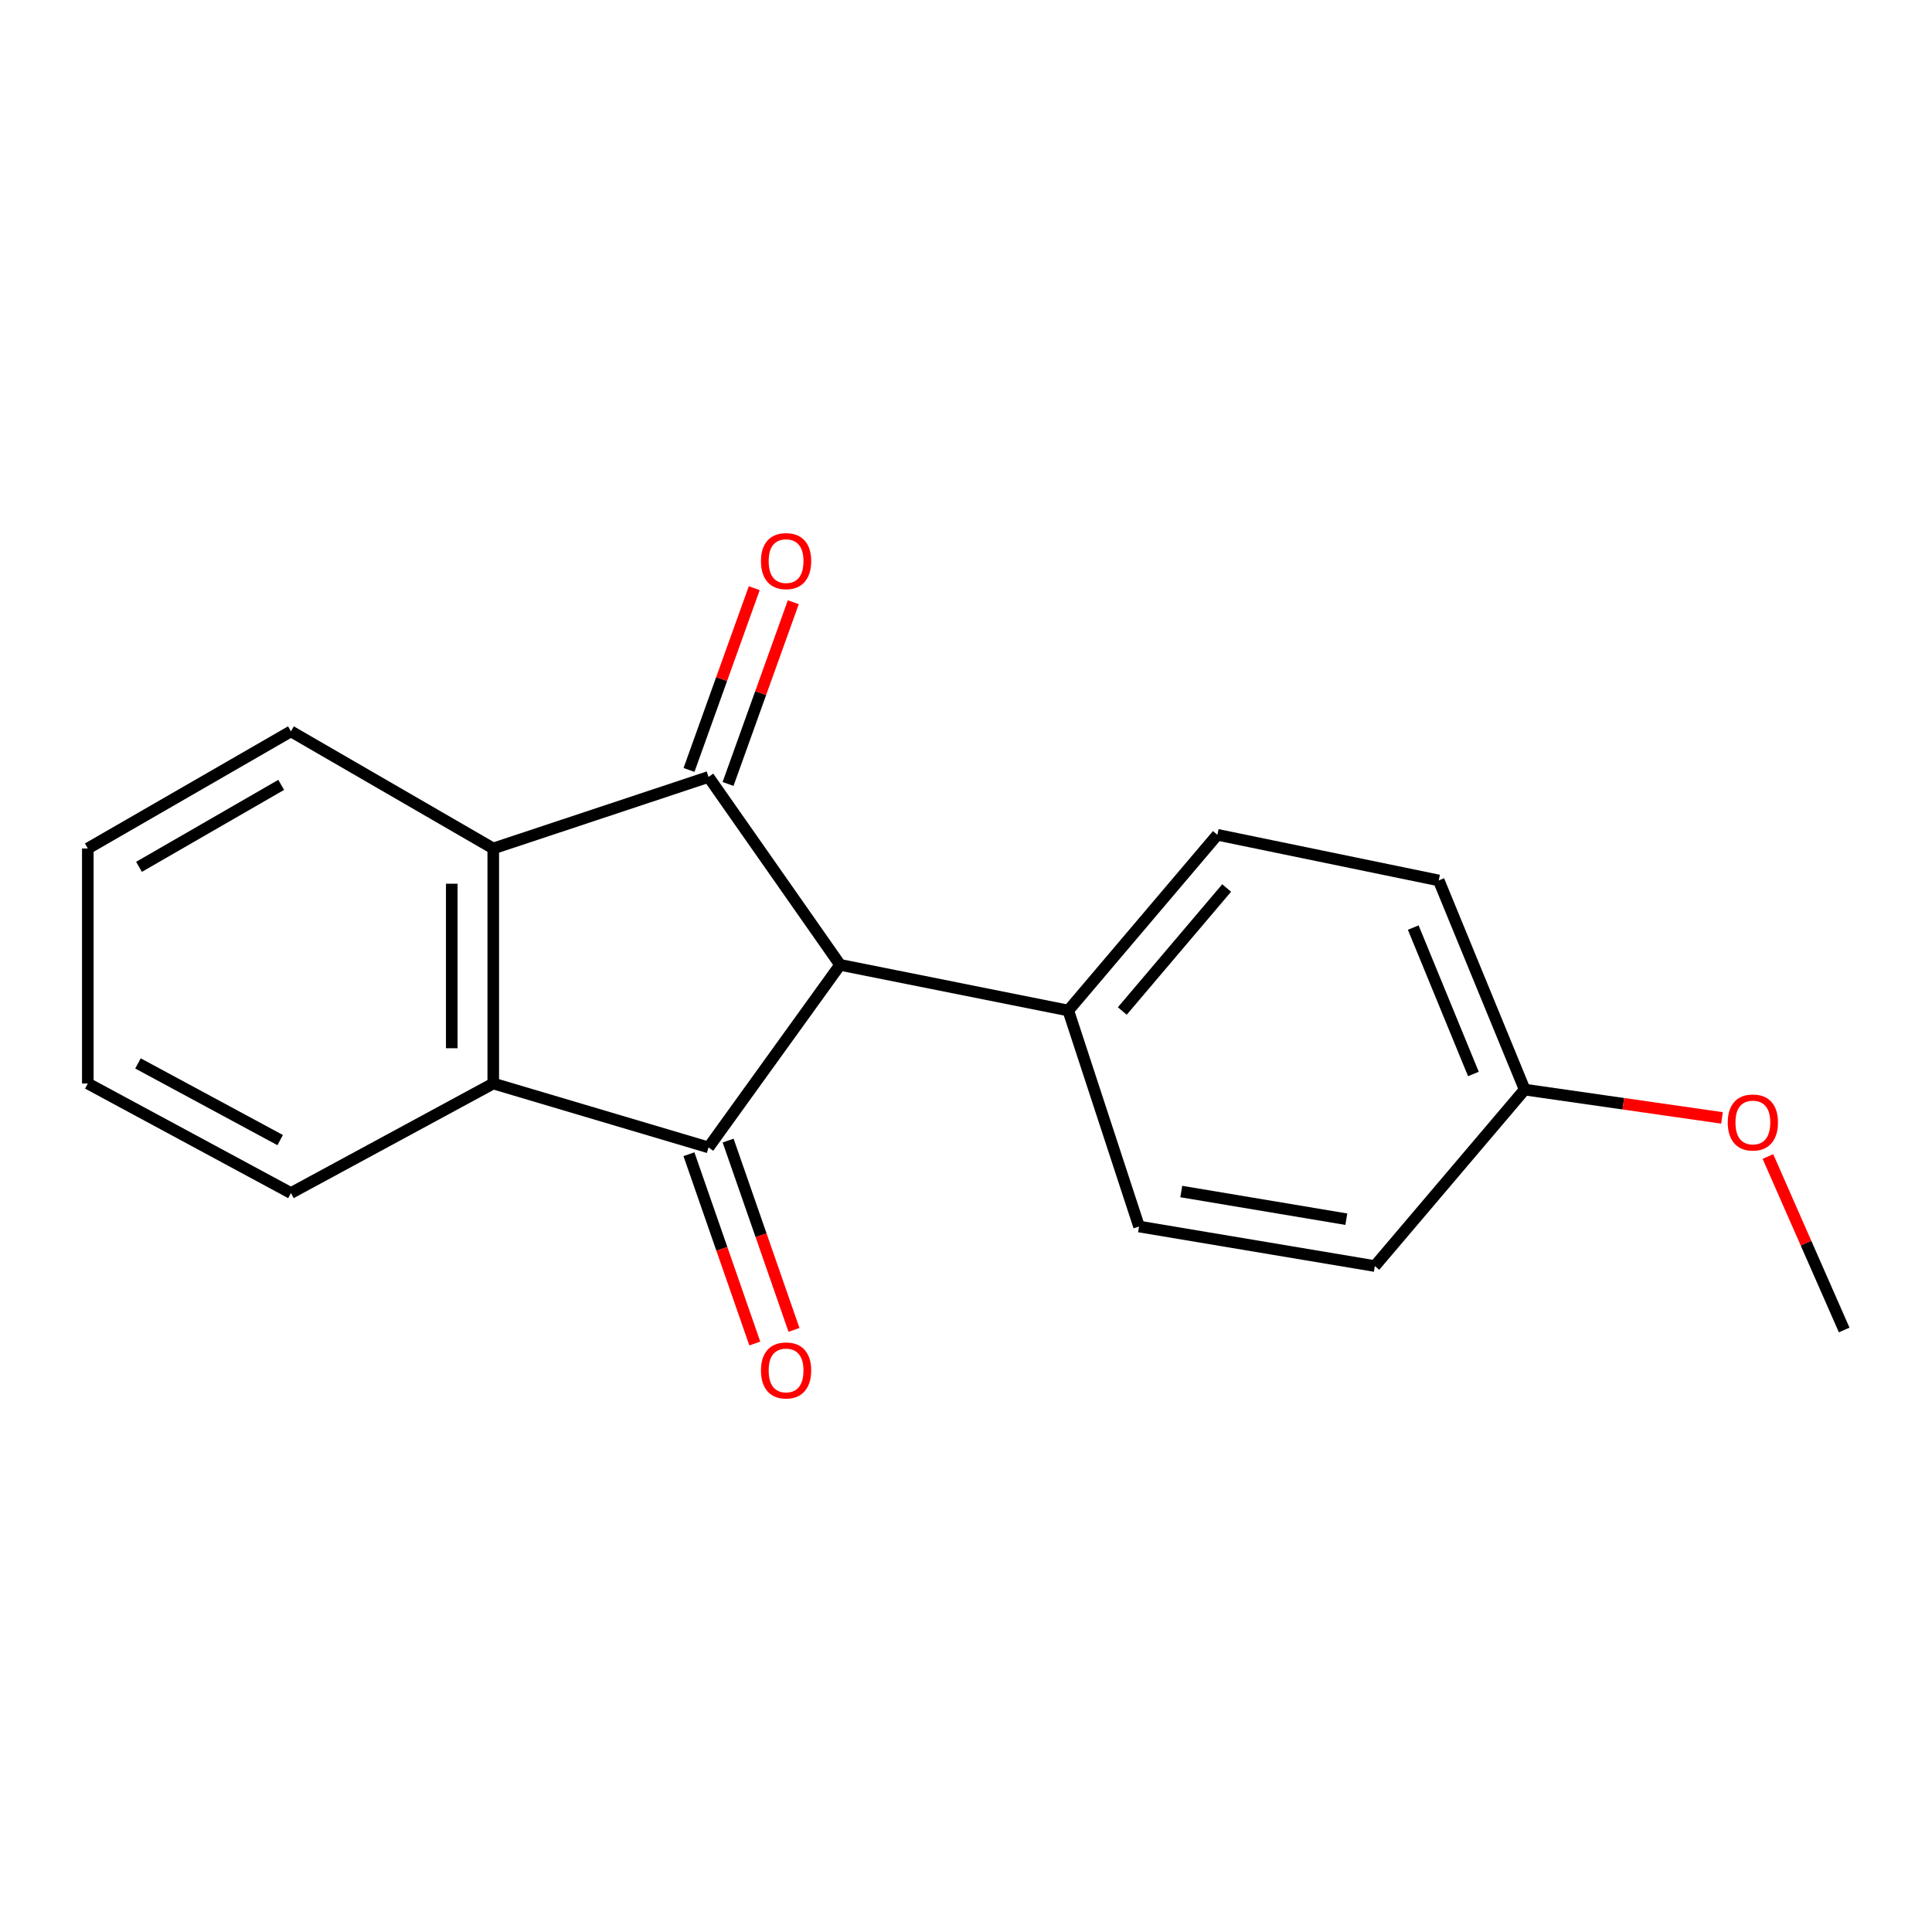 <?xml version='1.0' encoding='iso-8859-1'?>
<svg version='1.1' baseProfile='full'
              xmlns='http://www.w3.org/2000/svg'
                      xmlns:rdkit='http://www.rdkit.org/xml'
                      xmlns:xlink='http://www.w3.org/1999/xlink'
                  xml:space='preserve'
width='1000px' height='1000px' viewBox='0 0 1000 1000'>
<!-- END OF HEADER -->
<rect style='opacity:1.0;fill:#FFFFFF;stroke:none' width='1000' height='1000' x='0' y='0'> </rect>
<path class='bond-1' d='M 366.733,402.149 L 434.84,499.406' style='fill:none;fill-rule:evenodd;stroke:#000000;stroke-width:6px;stroke-linecap:butt;stroke-linejoin:miter;stroke-opacity:1' />
<path class='bond-2' d='M 366.733,402.149 L 255.313,439.162' style='fill:none;fill-rule:evenodd;stroke:#000000;stroke-width:6px;stroke-linecap:butt;stroke-linejoin:miter;stroke-opacity:1' />
<path class='bond-5' d='M 376.84,405.778 L 393.727,358.742' style='fill:none;fill-rule:evenodd;stroke:#000000;stroke-width:6px;stroke-linecap:butt;stroke-linejoin:miter;stroke-opacity:1' />
<path class='bond-5' d='M 393.727,358.742 L 410.613,311.706' style='fill:none;fill-rule:evenodd;stroke:#FF0000;stroke-width:6px;stroke-linecap:butt;stroke-linejoin:miter;stroke-opacity:1' />
<path class='bond-5' d='M 356.626,398.521 L 373.512,351.485' style='fill:none;fill-rule:evenodd;stroke:#000000;stroke-width:6px;stroke-linecap:butt;stroke-linejoin:miter;stroke-opacity:1' />
<path class='bond-5' d='M 373.512,351.485 L 390.399,304.449' style='fill:none;fill-rule:evenodd;stroke:#FF0000;stroke-width:6px;stroke-linecap:butt;stroke-linejoin:miter;stroke-opacity:1' />
<path class='bond-0' d='M 366.733,593.895 L 434.84,499.406' style='fill:none;fill-rule:evenodd;stroke:#000000;stroke-width:6px;stroke-linecap:butt;stroke-linejoin:miter;stroke-opacity:1' />
<path class='bond-6' d='M 356.59,597.424 L 373.637,646.416' style='fill:none;fill-rule:evenodd;stroke:#000000;stroke-width:6px;stroke-linecap:butt;stroke-linejoin:miter;stroke-opacity:1' />
<path class='bond-6' d='M 373.637,646.416 L 390.684,695.408' style='fill:none;fill-rule:evenodd;stroke:#FF0000;stroke-width:6px;stroke-linecap:butt;stroke-linejoin:miter;stroke-opacity:1' />
<path class='bond-6' d='M 376.875,590.366 L 393.922,639.358' style='fill:none;fill-rule:evenodd;stroke:#000000;stroke-width:6px;stroke-linecap:butt;stroke-linejoin:miter;stroke-opacity:1' />
<path class='bond-6' d='M 393.922,639.358 L 410.969,688.35' style='fill:none;fill-rule:evenodd;stroke:#FF0000;stroke-width:6px;stroke-linecap:butt;stroke-linejoin:miter;stroke-opacity:1' />
<path class='bond-18' d='M 366.733,593.895 L 255.313,560.82' style='fill:none;fill-rule:evenodd;stroke:#000000;stroke-width:6px;stroke-linecap:butt;stroke-linejoin:miter;stroke-opacity:1' />
<path class='bond-4' d='M 434.84,499.406 L 552.942,523.043' style='fill:none;fill-rule:evenodd;stroke:#000000;stroke-width:6px;stroke-linecap:butt;stroke-linejoin:miter;stroke-opacity:1' />
<path class='bond-3' d='M 255.313,439.162 L 255.313,560.82' style='fill:none;fill-rule:evenodd;stroke:#000000;stroke-width:6px;stroke-linecap:butt;stroke-linejoin:miter;stroke-opacity:1' />
<path class='bond-3' d='M 233.835,457.411 L 233.835,542.571' style='fill:none;fill-rule:evenodd;stroke:#000000;stroke-width:6px;stroke-linecap:butt;stroke-linejoin:miter;stroke-opacity:1' />
<path class='bond-12' d='M 255.313,439.162 L 150.586,378.548' style='fill:none;fill-rule:evenodd;stroke:#000000;stroke-width:6px;stroke-linecap:butt;stroke-linejoin:miter;stroke-opacity:1' />
<path class='bond-13' d='M 255.313,560.82 L 150.586,617.52' style='fill:none;fill-rule:evenodd;stroke:#000000;stroke-width:6px;stroke-linecap:butt;stroke-linejoin:miter;stroke-opacity:1' />
<path class='bond-7' d='M 552.942,523.043 L 630.117,432.087' style='fill:none;fill-rule:evenodd;stroke:#000000;stroke-width:6px;stroke-linecap:butt;stroke-linejoin:miter;stroke-opacity:1' />
<path class='bond-7' d='M 580.895,523.295 L 634.918,459.625' style='fill:none;fill-rule:evenodd;stroke:#000000;stroke-width:6px;stroke-linecap:butt;stroke-linejoin:miter;stroke-opacity:1' />
<path class='bond-8' d='M 552.942,523.043 L 589.573,634.845' style='fill:none;fill-rule:evenodd;stroke:#000000;stroke-width:6px;stroke-linecap:butt;stroke-linejoin:miter;stroke-opacity:1' />
<path class='bond-11' d='M 630.117,432.087 L 744.687,455.712' style='fill:none;fill-rule:evenodd;stroke:#000000;stroke-width:6px;stroke-linecap:butt;stroke-linejoin:miter;stroke-opacity:1' />
<path class='bond-10' d='M 589.573,634.845 L 711.612,655.308' style='fill:none;fill-rule:evenodd;stroke:#000000;stroke-width:6px;stroke-linecap:butt;stroke-linejoin:miter;stroke-opacity:1' />
<path class='bond-10' d='M 611.43,616.733 L 696.858,631.057' style='fill:none;fill-rule:evenodd;stroke:#000000;stroke-width:6px;stroke-linecap:butt;stroke-linejoin:miter;stroke-opacity:1' />
<path class='bond-9' d='M 789.169,563.97 L 711.612,655.308' style='fill:none;fill-rule:evenodd;stroke:#000000;stroke-width:6px;stroke-linecap:butt;stroke-linejoin:miter;stroke-opacity:1' />
<path class='bond-14' d='M 789.169,563.97 L 840.235,571.295' style='fill:none;fill-rule:evenodd;stroke:#000000;stroke-width:6px;stroke-linecap:butt;stroke-linejoin:miter;stroke-opacity:1' />
<path class='bond-14' d='M 840.235,571.295 L 891.3,578.62' style='fill:none;fill-rule:evenodd;stroke:#FF0000;stroke-width:6px;stroke-linecap:butt;stroke-linejoin:miter;stroke-opacity:1' />
<path class='bond-20' d='M 789.169,563.97 L 744.687,455.712' style='fill:none;fill-rule:evenodd;stroke:#000000;stroke-width:6px;stroke-linecap:butt;stroke-linejoin:miter;stroke-opacity:1' />
<path class='bond-20' d='M 762.631,555.894 L 731.494,480.113' style='fill:none;fill-rule:evenodd;stroke:#000000;stroke-width:6px;stroke-linecap:butt;stroke-linejoin:miter;stroke-opacity:1' />
<path class='bond-16' d='M 150.586,378.548 L 45.455,439.162' style='fill:none;fill-rule:evenodd;stroke:#000000;stroke-width:6px;stroke-linecap:butt;stroke-linejoin:miter;stroke-opacity:1' />
<path class='bond-16' d='M 145.544,406.247 L 71.952,448.676' style='fill:none;fill-rule:evenodd;stroke:#000000;stroke-width:6px;stroke-linecap:butt;stroke-linejoin:miter;stroke-opacity:1' />
<path class='bond-19' d='M 150.586,617.52 L 45.455,560.82' style='fill:none;fill-rule:evenodd;stroke:#000000;stroke-width:6px;stroke-linecap:butt;stroke-linejoin:miter;stroke-opacity:1' />
<path class='bond-19' d='M 145.012,590.112 L 71.419,550.421' style='fill:none;fill-rule:evenodd;stroke:#000000;stroke-width:6px;stroke-linecap:butt;stroke-linejoin:miter;stroke-opacity:1' />
<path class='bond-15' d='M 915.064,598.608 L 934.805,643.502' style='fill:none;fill-rule:evenodd;stroke:#FF0000;stroke-width:6px;stroke-linecap:butt;stroke-linejoin:miter;stroke-opacity:1' />
<path class='bond-15' d='M 934.805,643.502 L 954.545,688.395' style='fill:none;fill-rule:evenodd;stroke:#000000;stroke-width:6px;stroke-linecap:butt;stroke-linejoin:miter;stroke-opacity:1' />
<path class='bond-17' d='M 45.455,439.162 L 45.455,560.82' style='fill:none;fill-rule:evenodd;stroke:#000000;stroke-width:6px;stroke-linecap:butt;stroke-linejoin:miter;stroke-opacity:1' />
<path  class='atom-6' d='M 393.872 290.428
Q 393.872 283.628, 397.232 279.828
Q 400.592 276.028, 406.872 276.028
Q 413.152 276.028, 416.512 279.828
Q 419.872 283.628, 419.872 290.428
Q 419.872 297.308, 416.472 301.228
Q 413.072 305.108, 406.872 305.108
Q 400.632 305.108, 397.232 301.228
Q 393.872 297.348, 393.872 290.428
M 406.872 301.908
Q 411.192 301.908, 413.512 299.028
Q 415.872 296.108, 415.872 290.428
Q 415.872 284.868, 413.512 282.068
Q 411.192 279.228, 406.872 279.228
Q 402.552 279.228, 400.192 282.028
Q 397.872 284.828, 397.872 290.428
Q 397.872 296.148, 400.192 299.028
Q 402.552 301.908, 406.872 301.908
' fill='#FF0000'/>
<path  class='atom-7' d='M 393.872 709.332
Q 393.872 702.532, 397.232 698.732
Q 400.592 694.932, 406.872 694.932
Q 413.152 694.932, 416.512 698.732
Q 419.872 702.532, 419.872 709.332
Q 419.872 716.212, 416.472 720.132
Q 413.072 724.012, 406.872 724.012
Q 400.632 724.012, 397.232 720.132
Q 393.872 716.252, 393.872 709.332
M 406.872 720.812
Q 411.192 720.812, 413.512 717.932
Q 415.872 715.012, 415.872 709.332
Q 415.872 703.772, 413.512 700.972
Q 411.192 698.132, 406.872 698.132
Q 402.552 698.132, 400.192 700.932
Q 397.872 703.732, 397.872 709.332
Q 397.872 715.052, 400.192 717.932
Q 402.552 720.812, 406.872 720.812
' fill='#FF0000'/>
<path  class='atom-15' d='M 894.283 580.993
Q 894.283 574.193, 897.643 570.393
Q 901.003 566.593, 907.283 566.593
Q 913.563 566.593, 916.923 570.393
Q 920.283 574.193, 920.283 580.993
Q 920.283 587.873, 916.883 591.793
Q 913.483 595.673, 907.283 595.673
Q 901.043 595.673, 897.643 591.793
Q 894.283 587.913, 894.283 580.993
M 907.283 592.473
Q 911.603 592.473, 913.923 589.593
Q 916.283 586.673, 916.283 580.993
Q 916.283 575.433, 913.923 572.633
Q 911.603 569.793, 907.283 569.793
Q 902.963 569.793, 900.603 572.593
Q 898.283 575.393, 898.283 580.993
Q 898.283 586.713, 900.603 589.593
Q 902.963 592.473, 907.283 592.473
' fill='#FF0000'/>
</svg>
